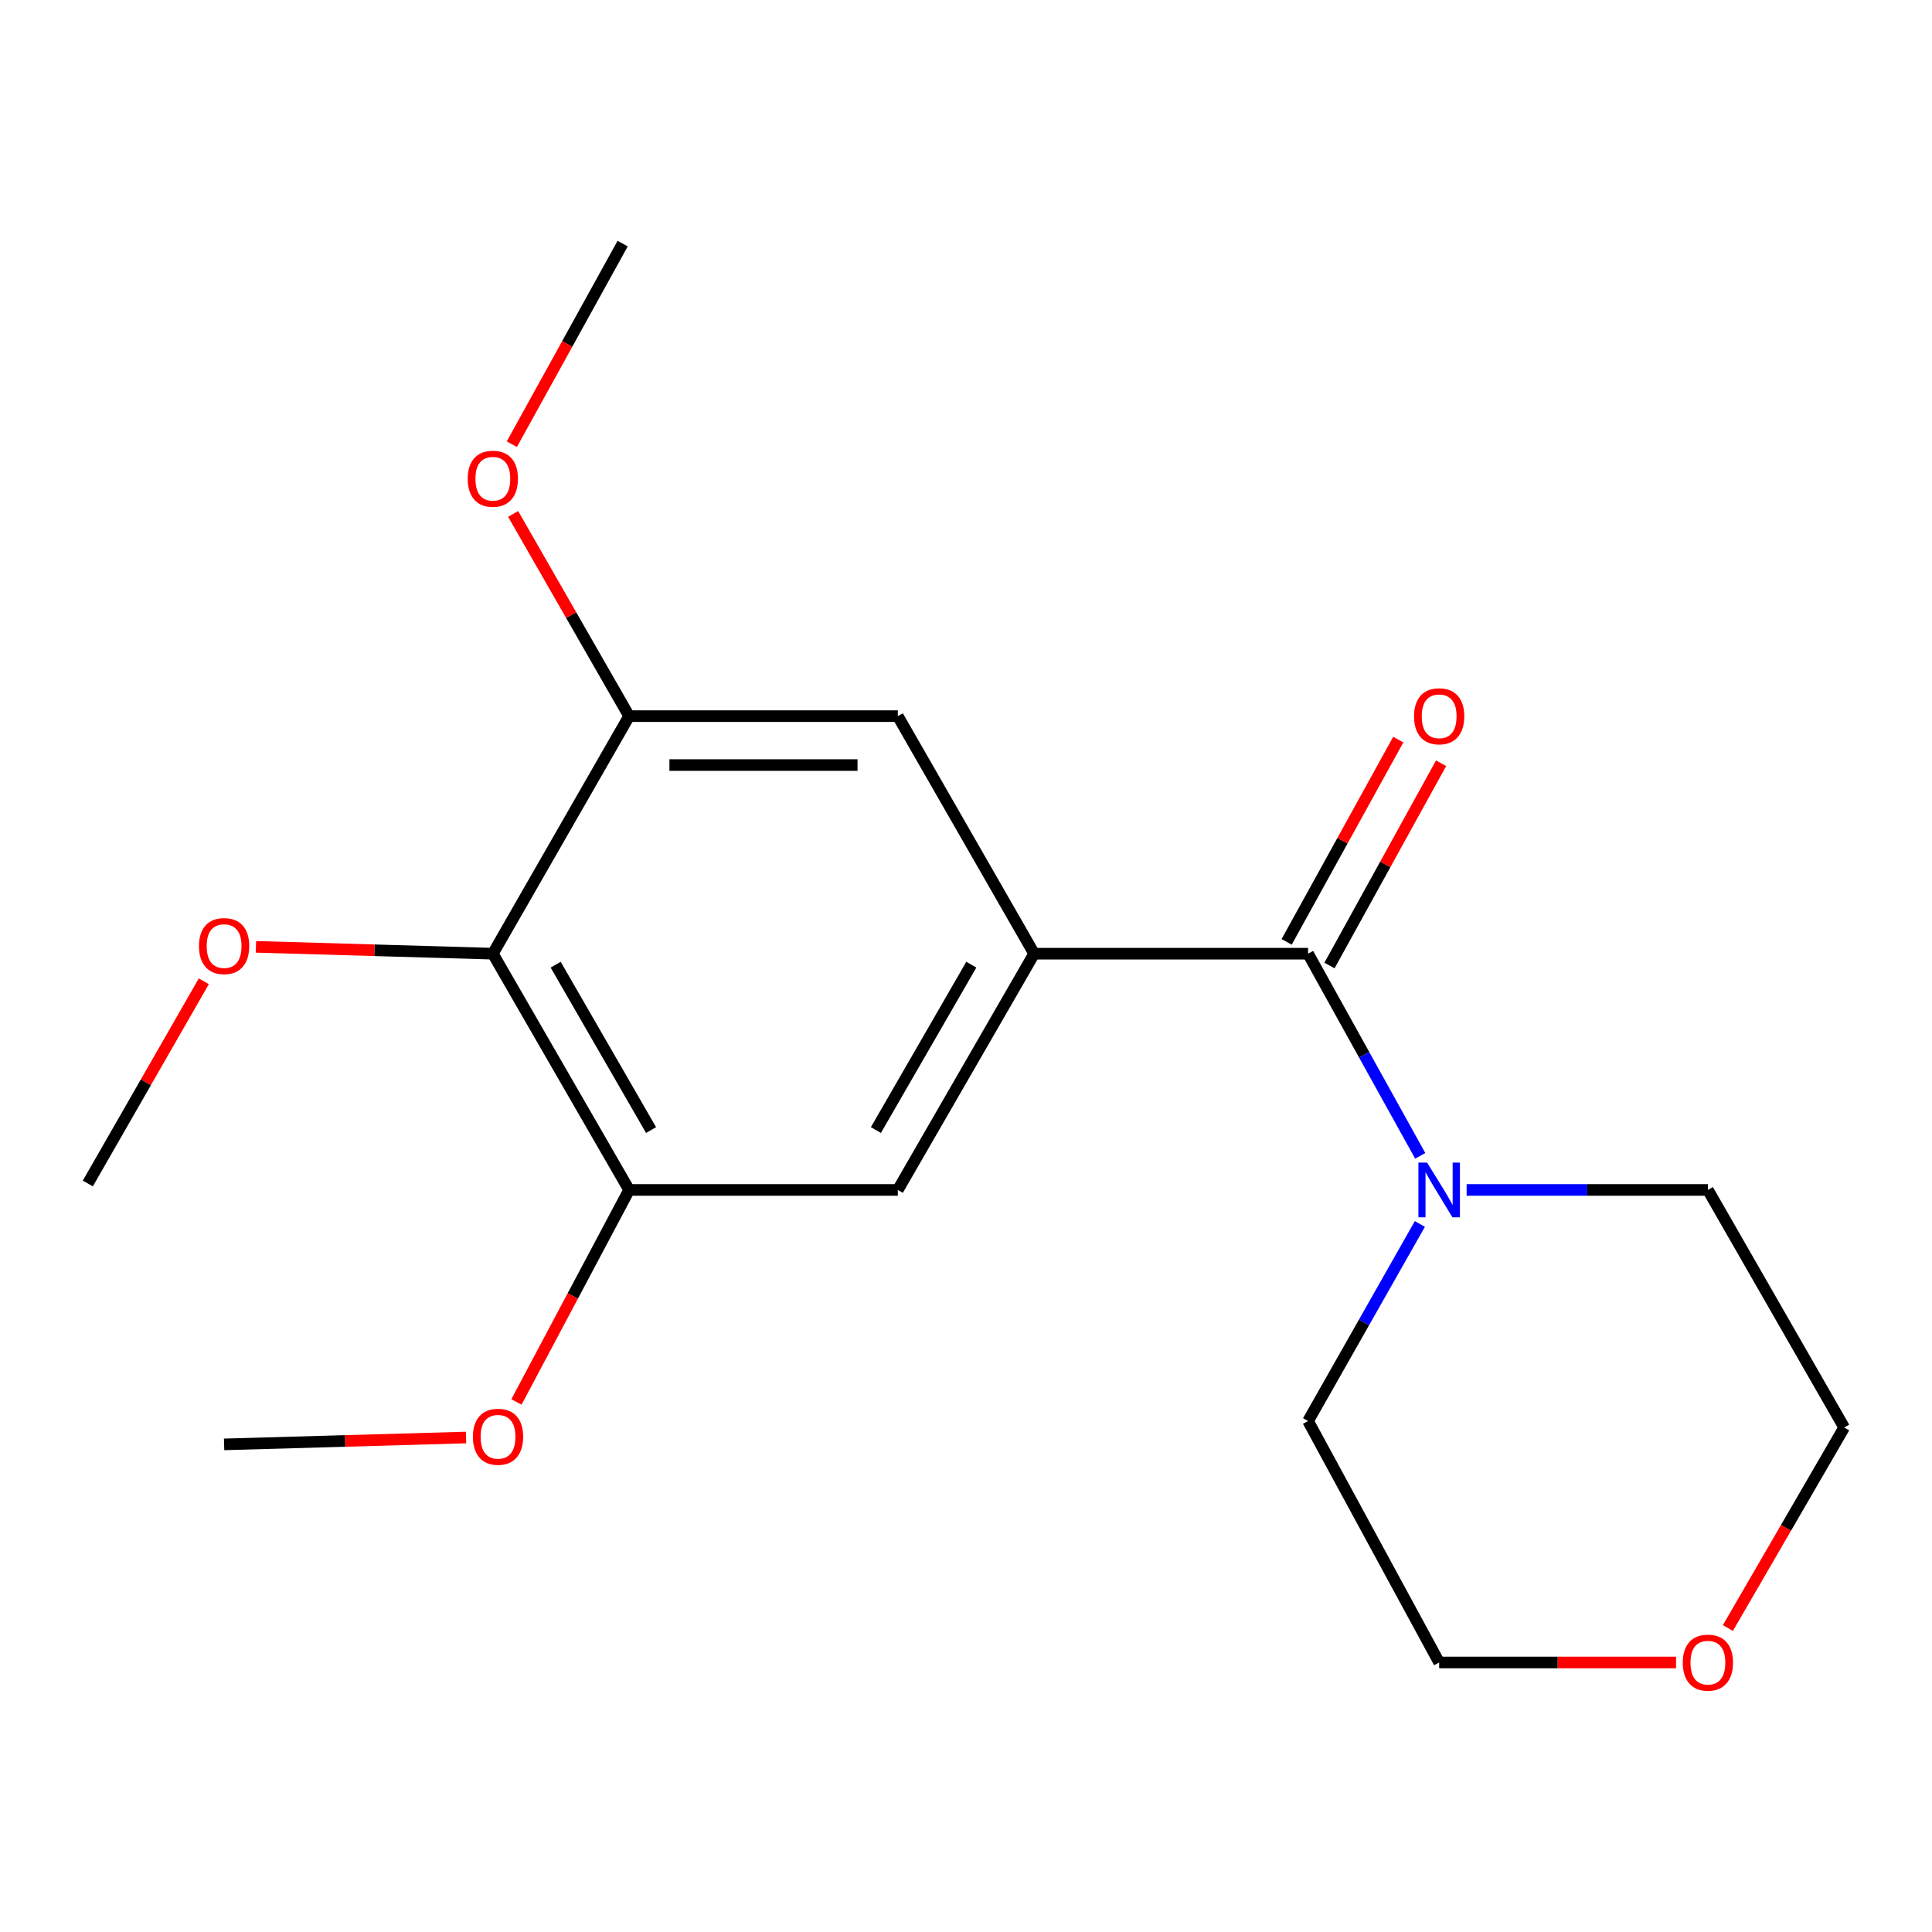 <?xml version='1.0' encoding='iso-8859-1'?>
<svg version='1.1' baseProfile='full'
              xmlns='http://www.w3.org/2000/svg'
                      xmlns:rdkit='http://www.rdkit.org/xml'
                      xmlns:xlink='http://www.w3.org/1999/xlink'
                  xml:space='preserve'
width='1000px' height='1000px' viewBox='0 0 1000 1000'>
<!-- END OF HEADER -->
<rect style='opacity:1.0;fill:#FFFFFF;stroke:none' width='1000' height='1000' x='0' y='0'> </rect>
<path class='bond-0' d='M 677.055,493.629 L 535.27,493.629' style='fill:none;fill-rule:evenodd;stroke:#000000;stroke-width:6px;stroke-linecap:butt;stroke-linejoin:miter;stroke-opacity:1' />
<path class='bond-2' d='M 677.055,493.629 L 706.083,545.943' style='fill:none;fill-rule:evenodd;stroke:#000000;stroke-width:6px;stroke-linecap:butt;stroke-linejoin:miter;stroke-opacity:1' />
<path class='bond-2' d='M 706.083,545.943 L 735.111,598.257' style='fill:none;fill-rule:evenodd;stroke:#0000FF;stroke-width:6px;stroke-linecap:butt;stroke-linejoin:miter;stroke-opacity:1' />
<path class='bond-7' d='M 688.14,499.746 L 717.026,447.401' style='fill:none;fill-rule:evenodd;stroke:#000000;stroke-width:6px;stroke-linecap:butt;stroke-linejoin:miter;stroke-opacity:1' />
<path class='bond-7' d='M 717.026,447.401 L 745.911,395.057' style='fill:none;fill-rule:evenodd;stroke:#FF0000;stroke-width:6px;stroke-linecap:butt;stroke-linejoin:miter;stroke-opacity:1' />
<path class='bond-7' d='M 665.969,487.511 L 694.854,435.166' style='fill:none;fill-rule:evenodd;stroke:#000000;stroke-width:6px;stroke-linecap:butt;stroke-linejoin:miter;stroke-opacity:1' />
<path class='bond-7' d='M 694.854,435.166 L 723.739,382.822' style='fill:none;fill-rule:evenodd;stroke:#FF0000;stroke-width:6px;stroke-linecap:butt;stroke-linejoin:miter;stroke-opacity:1' />
<path class='bond-5' d='M 535.27,493.629 L 464.716,370.668' style='fill:none;fill-rule:evenodd;stroke:#000000;stroke-width:6px;stroke-linecap:butt;stroke-linejoin:miter;stroke-opacity:1' />
<path class='bond-6' d='M 535.27,493.629 L 464.716,615.914' style='fill:none;fill-rule:evenodd;stroke:#000000;stroke-width:6px;stroke-linecap:butt;stroke-linejoin:miter;stroke-opacity:1' />
<path class='bond-6' d='M 502.752,499.316 L 453.364,584.915' style='fill:none;fill-rule:evenodd;stroke:#000000;stroke-width:6px;stroke-linecap:butt;stroke-linejoin:miter;stroke-opacity:1' />
<path class='bond-1' d='M 255.092,493.629 L 325.633,615.914' style='fill:none;fill-rule:evenodd;stroke:#000000;stroke-width:6px;stroke-linecap:butt;stroke-linejoin:miter;stroke-opacity:1' />
<path class='bond-1' d='M 287.609,499.318 L 336.987,584.917' style='fill:none;fill-rule:evenodd;stroke:#000000;stroke-width:6px;stroke-linecap:butt;stroke-linejoin:miter;stroke-opacity:1' />
<path class='bond-9' d='M 255.092,493.629 L 193.783,491.855' style='fill:none;fill-rule:evenodd;stroke:#000000;stroke-width:6px;stroke-linecap:butt;stroke-linejoin:miter;stroke-opacity:1' />
<path class='bond-9' d='M 193.783,491.855 L 132.474,490.082' style='fill:none;fill-rule:evenodd;stroke:#FF0000;stroke-width:6px;stroke-linecap:butt;stroke-linejoin:miter;stroke-opacity:1' />
<path class='bond-20' d='M 255.092,493.629 L 325.633,370.668' style='fill:none;fill-rule:evenodd;stroke:#000000;stroke-width:6px;stroke-linecap:butt;stroke-linejoin:miter;stroke-opacity:1' />
<path class='bond-12' d='M 734.925,633.512 L 705.99,684.519' style='fill:none;fill-rule:evenodd;stroke:#0000FF;stroke-width:6px;stroke-linecap:butt;stroke-linejoin:miter;stroke-opacity:1' />
<path class='bond-12' d='M 705.99,684.519 L 677.055,735.526' style='fill:none;fill-rule:evenodd;stroke:#000000;stroke-width:6px;stroke-linecap:butt;stroke-linejoin:miter;stroke-opacity:1' />
<path class='bond-13' d='M 759.125,615.914 L 821.565,615.914' style='fill:none;fill-rule:evenodd;stroke:#0000FF;stroke-width:6px;stroke-linecap:butt;stroke-linejoin:miter;stroke-opacity:1' />
<path class='bond-13' d='M 821.565,615.914 L 884.005,615.914' style='fill:none;fill-rule:evenodd;stroke:#000000;stroke-width:6px;stroke-linecap:butt;stroke-linejoin:miter;stroke-opacity:1' />
<path class='bond-3' d='M 325.633,615.914 L 464.716,615.914' style='fill:none;fill-rule:evenodd;stroke:#000000;stroke-width:6px;stroke-linecap:butt;stroke-linejoin:miter;stroke-opacity:1' />
<path class='bond-10' d='M 325.633,615.914 L 296.472,670.783' style='fill:none;fill-rule:evenodd;stroke:#000000;stroke-width:6px;stroke-linecap:butt;stroke-linejoin:miter;stroke-opacity:1' />
<path class='bond-10' d='M 296.472,670.783 L 267.311,725.652' style='fill:none;fill-rule:evenodd;stroke:#FF0000;stroke-width:6px;stroke-linecap:butt;stroke-linejoin:miter;stroke-opacity:1' />
<path class='bond-4' d='M 325.633,370.668 L 464.716,370.668' style='fill:none;fill-rule:evenodd;stroke:#000000;stroke-width:6px;stroke-linecap:butt;stroke-linejoin:miter;stroke-opacity:1' />
<path class='bond-4' d='M 346.495,395.992 L 443.853,395.992' style='fill:none;fill-rule:evenodd;stroke:#000000;stroke-width:6px;stroke-linecap:butt;stroke-linejoin:miter;stroke-opacity:1' />
<path class='bond-11' d='M 325.633,370.668 L 295.613,318.34' style='fill:none;fill-rule:evenodd;stroke:#000000;stroke-width:6px;stroke-linecap:butt;stroke-linejoin:miter;stroke-opacity:1' />
<path class='bond-11' d='M 295.613,318.34 L 265.593,266.012' style='fill:none;fill-rule:evenodd;stroke:#FF0000;stroke-width:6px;stroke-linecap:butt;stroke-linejoin:miter;stroke-opacity:1' />
<path class='bond-8' d='M 894.349,842.663 L 924.447,790.768' style='fill:none;fill-rule:evenodd;stroke:#FF0000;stroke-width:6px;stroke-linecap:butt;stroke-linejoin:miter;stroke-opacity:1' />
<path class='bond-8' d='M 924.447,790.768 L 954.545,738.874' style='fill:none;fill-rule:evenodd;stroke:#000000;stroke-width:6px;stroke-linecap:butt;stroke-linejoin:miter;stroke-opacity:1' />
<path class='bond-19' d='M 867.528,860.498 L 806.218,860.498' style='fill:none;fill-rule:evenodd;stroke:#FF0000;stroke-width:6px;stroke-linecap:butt;stroke-linejoin:miter;stroke-opacity:1' />
<path class='bond-19' d='M 806.218,860.498 L 744.908,860.498' style='fill:none;fill-rule:evenodd;stroke:#000000;stroke-width:6px;stroke-linecap:butt;stroke-linejoin:miter;stroke-opacity:1' />
<path class='bond-16' d='M 105.494,507.909 L 75.474,560.237' style='fill:none;fill-rule:evenodd;stroke:#FF0000;stroke-width:6px;stroke-linecap:butt;stroke-linejoin:miter;stroke-opacity:1' />
<path class='bond-16' d='M 75.474,560.237 L 45.455,612.565' style='fill:none;fill-rule:evenodd;stroke:#000000;stroke-width:6px;stroke-linecap:butt;stroke-linejoin:miter;stroke-opacity:1' />
<path class='bond-18' d='M 241.233,744.057 L 178.614,745.834' style='fill:none;fill-rule:evenodd;stroke:#FF0000;stroke-width:6px;stroke-linecap:butt;stroke-linejoin:miter;stroke-opacity:1' />
<path class='bond-18' d='M 178.614,745.834 L 115.995,747.611' style='fill:none;fill-rule:evenodd;stroke:#000000;stroke-width:6px;stroke-linecap:butt;stroke-linejoin:miter;stroke-opacity:1' />
<path class='bond-17' d='M 264.922,229.914 L 293.603,177.999' style='fill:none;fill-rule:evenodd;stroke:#FF0000;stroke-width:6px;stroke-linecap:butt;stroke-linejoin:miter;stroke-opacity:1' />
<path class='bond-17' d='M 293.603,177.999 L 322.284,126.084' style='fill:none;fill-rule:evenodd;stroke:#000000;stroke-width:6px;stroke-linecap:butt;stroke-linejoin:miter;stroke-opacity:1' />
<path class='bond-15' d='M 677.055,735.526 L 744.908,860.498' style='fill:none;fill-rule:evenodd;stroke:#000000;stroke-width:6px;stroke-linecap:butt;stroke-linejoin:miter;stroke-opacity:1' />
<path class='bond-14' d='M 884.005,615.914 L 954.545,738.874' style='fill:none;fill-rule:evenodd;stroke:#000000;stroke-width:6px;stroke-linecap:butt;stroke-linejoin:miter;stroke-opacity:1' />
<path  class='atom-3' d='M 738.648 601.754
L 747.928 616.754
Q 748.848 618.234, 750.328 620.914
Q 751.808 623.594, 751.888 623.754
L 751.888 601.754
L 755.648 601.754
L 755.648 630.074
L 751.768 630.074
L 741.808 613.674
Q 740.648 611.754, 739.408 609.554
Q 738.208 607.354, 737.848 606.674
L 737.848 630.074
L 734.168 630.074
L 734.168 601.754
L 738.648 601.754
' fill='#0000FF'/>
<path  class='atom-8' d='M 731.908 370.748
Q 731.908 363.948, 735.268 360.148
Q 738.628 356.348, 744.908 356.348
Q 751.188 356.348, 754.548 360.148
Q 757.908 363.948, 757.908 370.748
Q 757.908 377.628, 754.508 381.548
Q 751.108 385.428, 744.908 385.428
Q 738.668 385.428, 735.268 381.548
Q 731.908 377.668, 731.908 370.748
M 744.908 382.228
Q 749.228 382.228, 751.548 379.348
Q 753.908 376.428, 753.908 370.748
Q 753.908 365.188, 751.548 362.388
Q 749.228 359.548, 744.908 359.548
Q 740.588 359.548, 738.228 362.348
Q 735.908 365.148, 735.908 370.748
Q 735.908 376.468, 738.228 379.348
Q 740.588 382.228, 744.908 382.228
' fill='#FF0000'/>
<path  class='atom-9' d='M 871.005 860.578
Q 871.005 853.778, 874.365 849.978
Q 877.725 846.178, 884.005 846.178
Q 890.285 846.178, 893.645 849.978
Q 897.005 853.778, 897.005 860.578
Q 897.005 867.458, 893.605 871.378
Q 890.205 875.258, 884.005 875.258
Q 877.765 875.258, 874.365 871.378
Q 871.005 867.498, 871.005 860.578
M 884.005 872.058
Q 888.325 872.058, 890.645 869.178
Q 893.005 866.258, 893.005 860.578
Q 893.005 855.018, 890.645 852.218
Q 888.325 849.378, 884.005 849.378
Q 879.685 849.378, 877.325 852.178
Q 875.005 854.978, 875.005 860.578
Q 875.005 866.298, 877.325 869.178
Q 879.685 872.058, 884.005 872.058
' fill='#FF0000'/>
<path  class='atom-10' d='M 102.995 489.685
Q 102.995 482.885, 106.355 479.085
Q 109.715 475.285, 115.995 475.285
Q 122.275 475.285, 125.635 479.085
Q 128.995 482.885, 128.995 489.685
Q 128.995 496.565, 125.595 500.485
Q 122.195 504.365, 115.995 504.365
Q 109.755 504.365, 106.355 500.485
Q 102.995 496.605, 102.995 489.685
M 115.995 501.165
Q 120.315 501.165, 122.635 498.285
Q 124.995 495.365, 124.995 489.685
Q 124.995 484.125, 122.635 481.325
Q 120.315 478.485, 115.995 478.485
Q 111.675 478.485, 109.315 481.285
Q 106.995 484.085, 106.995 489.685
Q 106.995 495.405, 109.315 498.285
Q 111.675 501.165, 115.995 501.165
' fill='#FF0000'/>
<path  class='atom-11' d='M 244.779 743.667
Q 244.779 736.867, 248.139 733.067
Q 251.499 729.267, 257.779 729.267
Q 264.059 729.267, 267.419 733.067
Q 270.779 736.867, 270.779 743.667
Q 270.779 750.547, 267.379 754.467
Q 263.979 758.347, 257.779 758.347
Q 251.539 758.347, 248.139 754.467
Q 244.779 750.587, 244.779 743.667
M 257.779 755.147
Q 262.099 755.147, 264.419 752.267
Q 266.779 749.347, 266.779 743.667
Q 266.779 738.107, 264.419 735.307
Q 262.099 732.467, 257.779 732.467
Q 253.459 732.467, 251.099 735.267
Q 248.779 738.067, 248.779 743.667
Q 248.779 749.387, 251.099 752.267
Q 253.459 755.147, 257.779 755.147
' fill='#FF0000'/>
<path  class='atom-12' d='M 242.092 247.788
Q 242.092 240.988, 245.452 237.188
Q 248.812 233.388, 255.092 233.388
Q 261.372 233.388, 264.732 237.188
Q 268.092 240.988, 268.092 247.788
Q 268.092 254.668, 264.692 258.588
Q 261.292 262.468, 255.092 262.468
Q 248.852 262.468, 245.452 258.588
Q 242.092 254.708, 242.092 247.788
M 255.092 259.268
Q 259.412 259.268, 261.732 256.388
Q 264.092 253.468, 264.092 247.788
Q 264.092 242.228, 261.732 239.428
Q 259.412 236.588, 255.092 236.588
Q 250.772 236.588, 248.412 239.388
Q 246.092 242.188, 246.092 247.788
Q 246.092 253.508, 248.412 256.388
Q 250.772 259.268, 255.092 259.268
' fill='#FF0000'/>
</svg>
